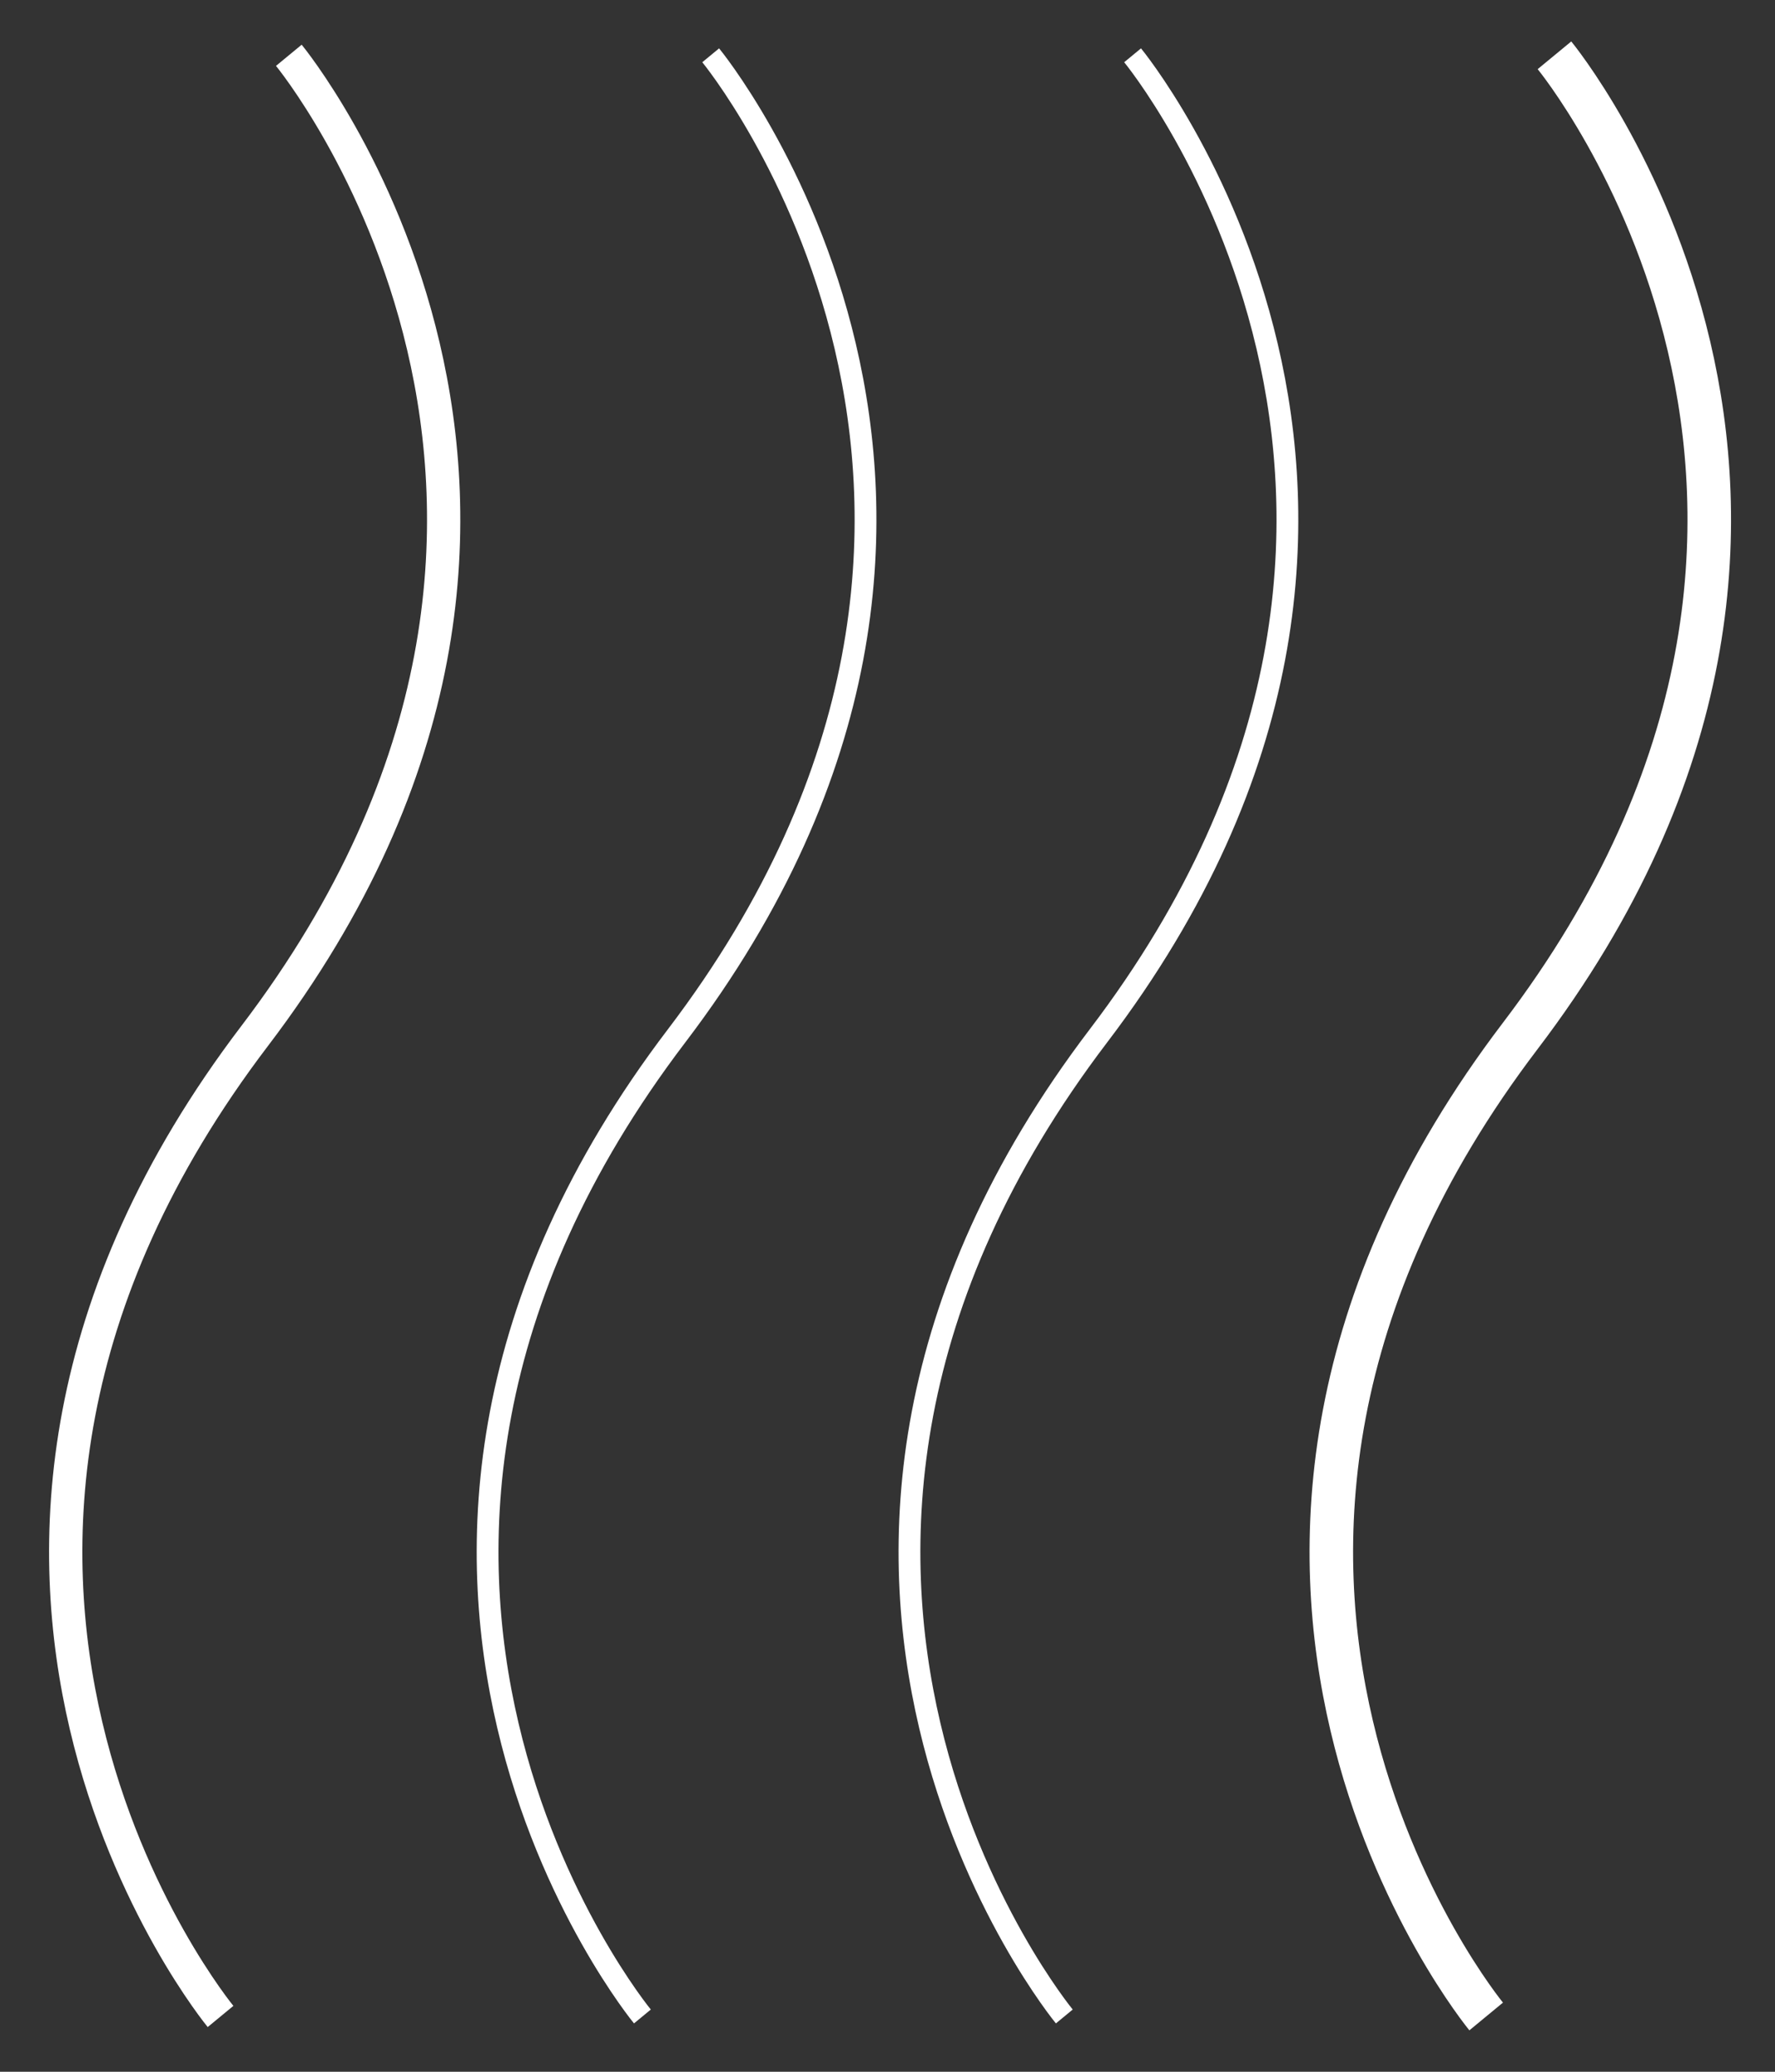 <?xml version="1.0" encoding="UTF-8"?> <svg xmlns="http://www.w3.org/2000/svg" width="36" height="42" viewBox="0 0 36 42" fill="none"><rect x="0" y="0" width="36" height="42" fill="#333333" stroke="none"/> <path d="M30.142 40.879C30.142 40.879 22.635 31.776 30.834 21C39.033 10.224 31.527 1.121 31.527 1.121" stroke="white" stroke-width="0.883"></path> <path d="M21.586 40.879C21.586 40.879 14.079 31.776 22.278 21C30.477 10.224 22.971 1.121 22.971 1.121" stroke="white" stroke-width="0.442"></path> <path d="M13.029 40.879C13.029 40.879 5.523 31.776 13.722 21C21.921 10.224 14.414 1.121 14.414 1.121" stroke="white" stroke-width="0.442"></path> <path d="M4.473 40.879C4.473 40.879 -3.034 31.776 5.166 21C13.365 10.224 5.858 1.121 5.858 1.121" stroke="white" stroke-width="0.675"></path> </svg> 